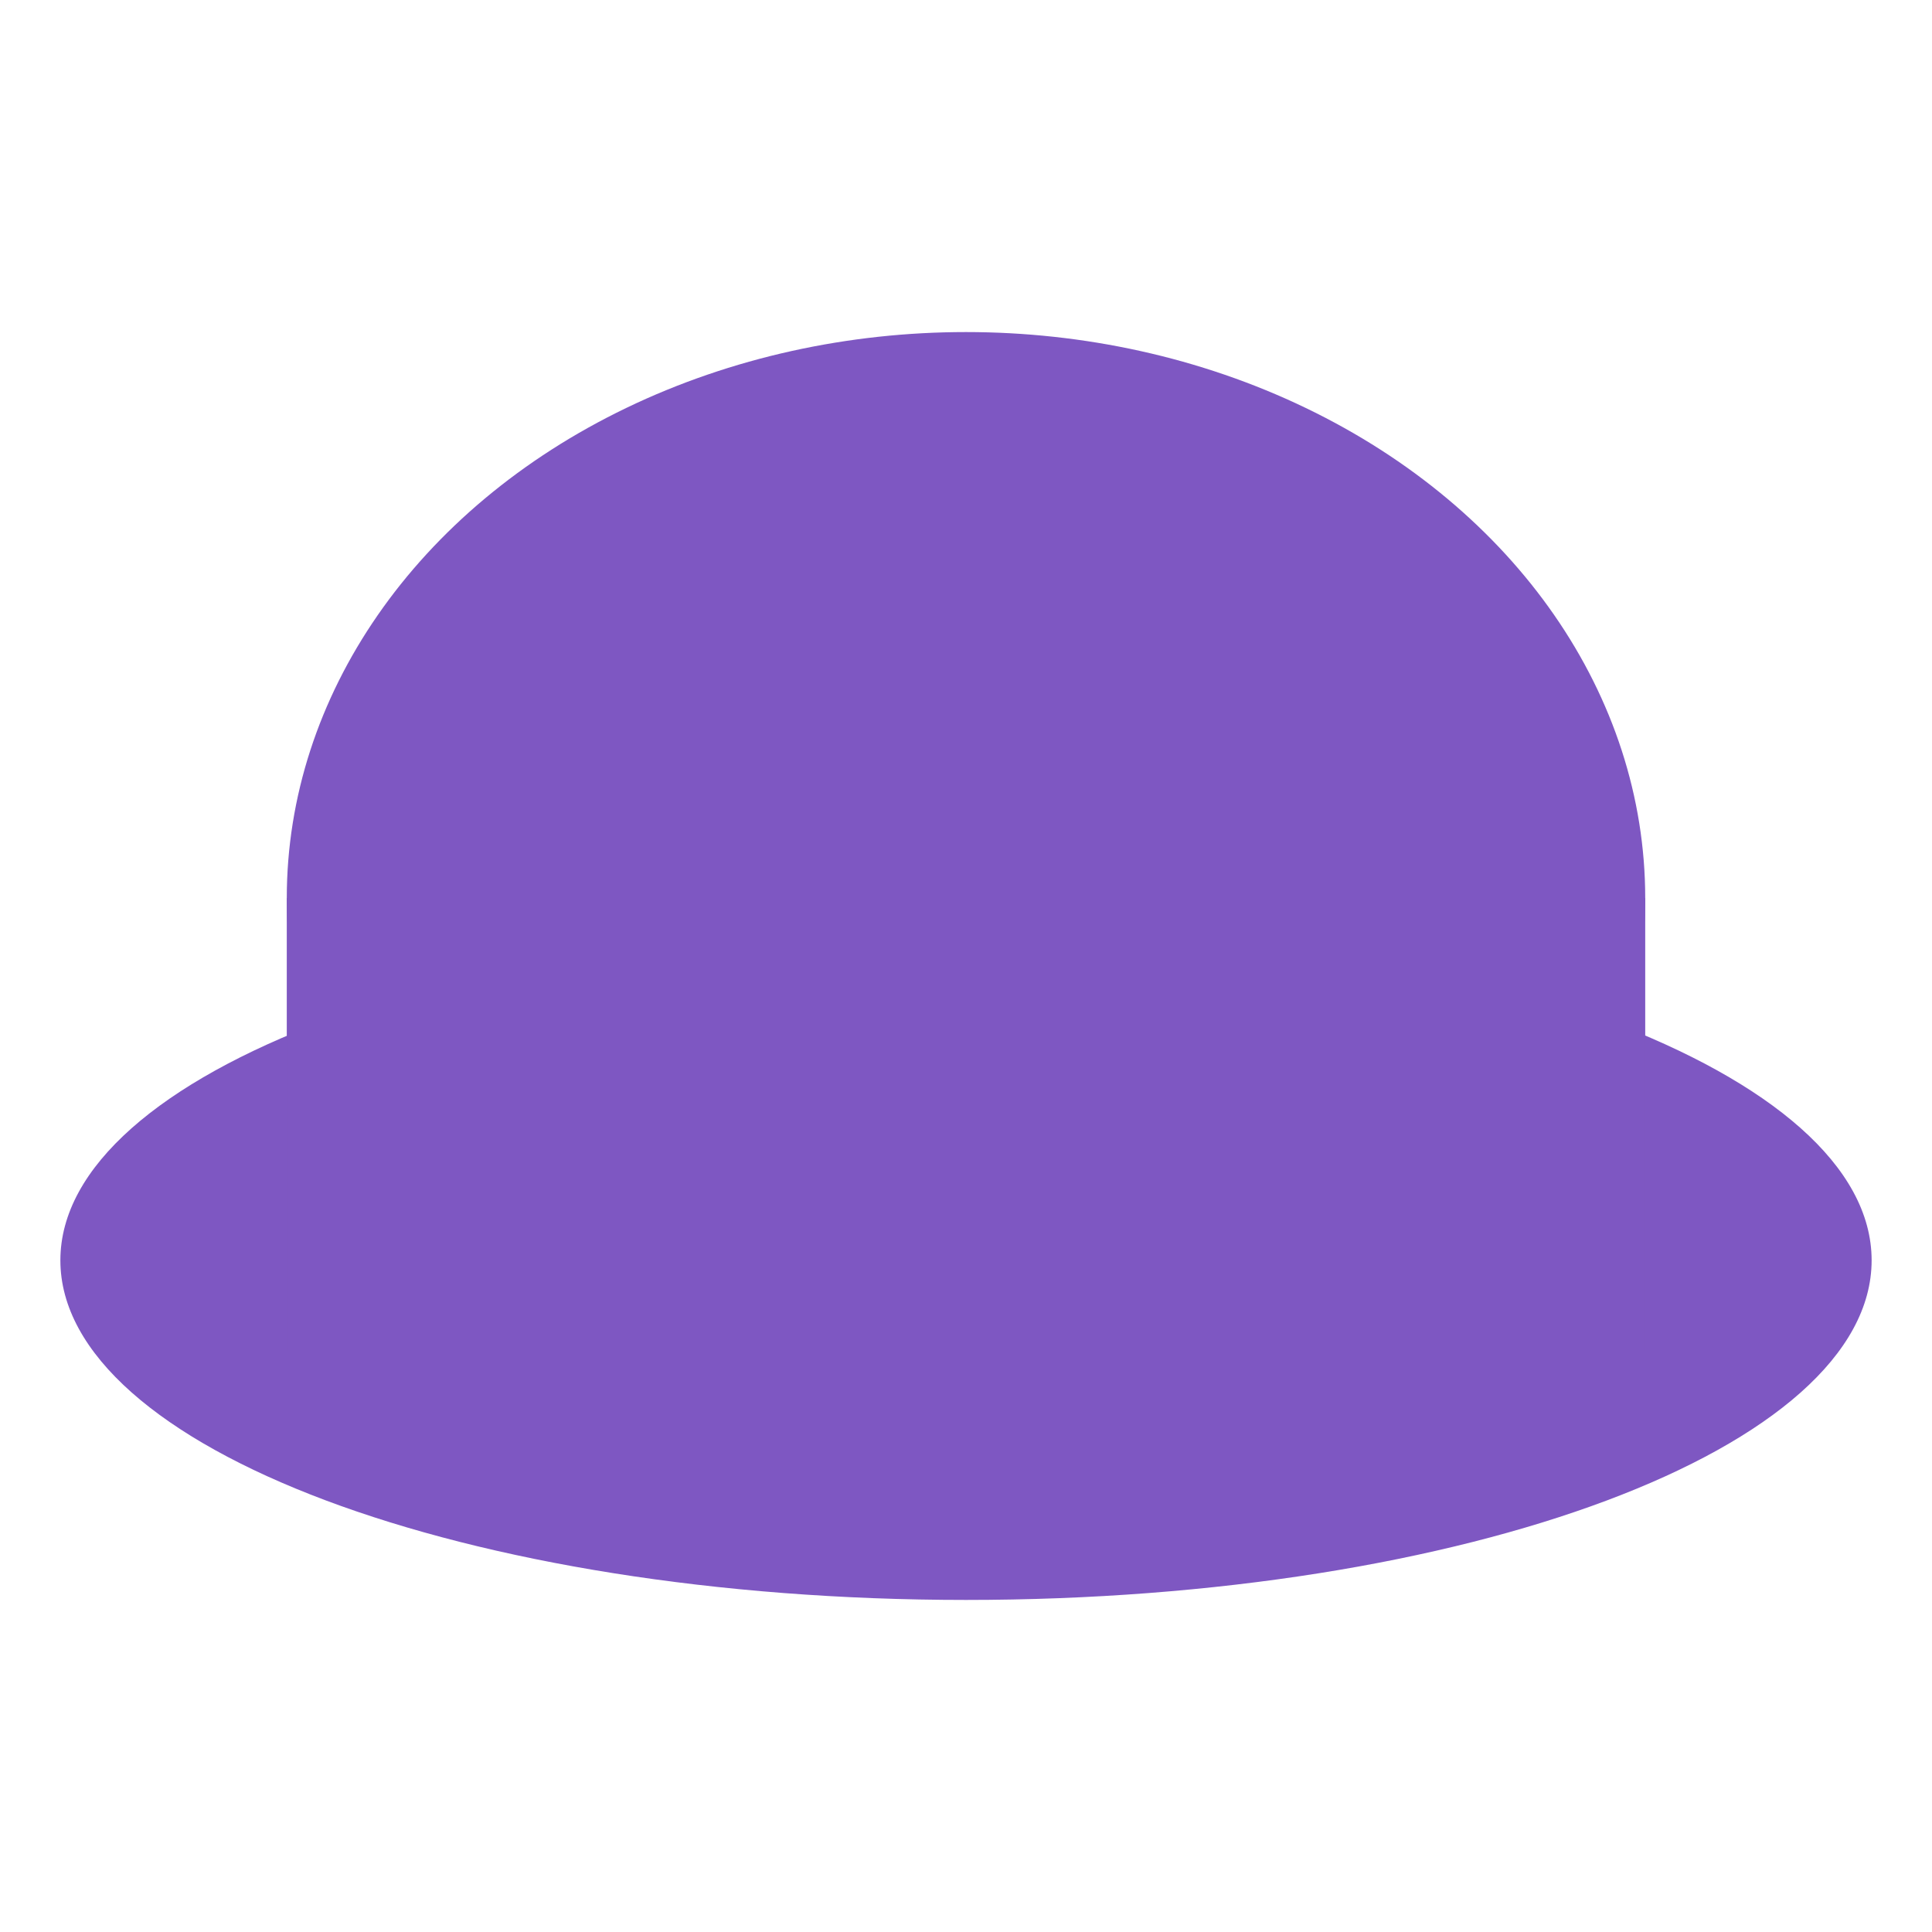 <!--
  - The MIT License (MIT)
  -
  - Copyright (c) 2015-2024 Elior "Mallowigi" Boukhobza
  -
  - Permission is hereby granted, free of charge, to any person obtaining a copy
  - of this software and associated documentation files (the "Software"), to deal
  - in the Software without restriction, including without limitation the rights
  - to use, copy, modify, merge, publish, distribute, sublicense, and/or sell
  - copies of the Software, and to permit persons to whom the Software is
  - furnished to do so, subject to the following conditions:
  -
  - The above copyright notice and this permission notice shall be included in all
  - copies or substantial portions of the Software.
  -
  - THE SOFTWARE IS PROVIDED "AS IS", WITHOUT WARRANTY OF ANY KIND, EXPRESS OR
  - IMPLIED, INCLUDING BUT NOT LIMITED TO THE WARRANTIES OF MERCHANTABILITY,
  - FITNESS FOR A PARTICULAR PURPOSE AND NONINFRINGEMENT. IN NO EVENT SHALL THE
  - AUTHORS OR COPYRIGHT HOLDERS BE LIABLE FOR ANY CLAIM, DAMAGES OR OTHER
  - LIABILITY, WHETHER IN AN ACTION OF CONTRACT, TORT OR OTHERWISE, ARISING FROM,
  - OUT OF OR IN CONNECTION WITH THE SOFTWARE OR THE USE OR OTHER DEALINGS IN THE
  - SOFTWARE.
  -
  -->

<svg width="16px" height="16px"  xmlns="http://www.w3.org/2000/svg" viewBox="0 0 256 256">
  <g fill="#7E57C2" data-iconColor="Alfred">
    <ellipse cx="128" cy="119" rx="90" ry="75"/>
    <path fill-rule="evenodd" d="M128,212c66.3,0,120-20.1,120-45s-53.7-45-120-45S8,142.2,8,167,61.7,212,128,212Z"/>
    <rect x="38" y="119" width="180" height="60"/>
  </g>
</svg>
